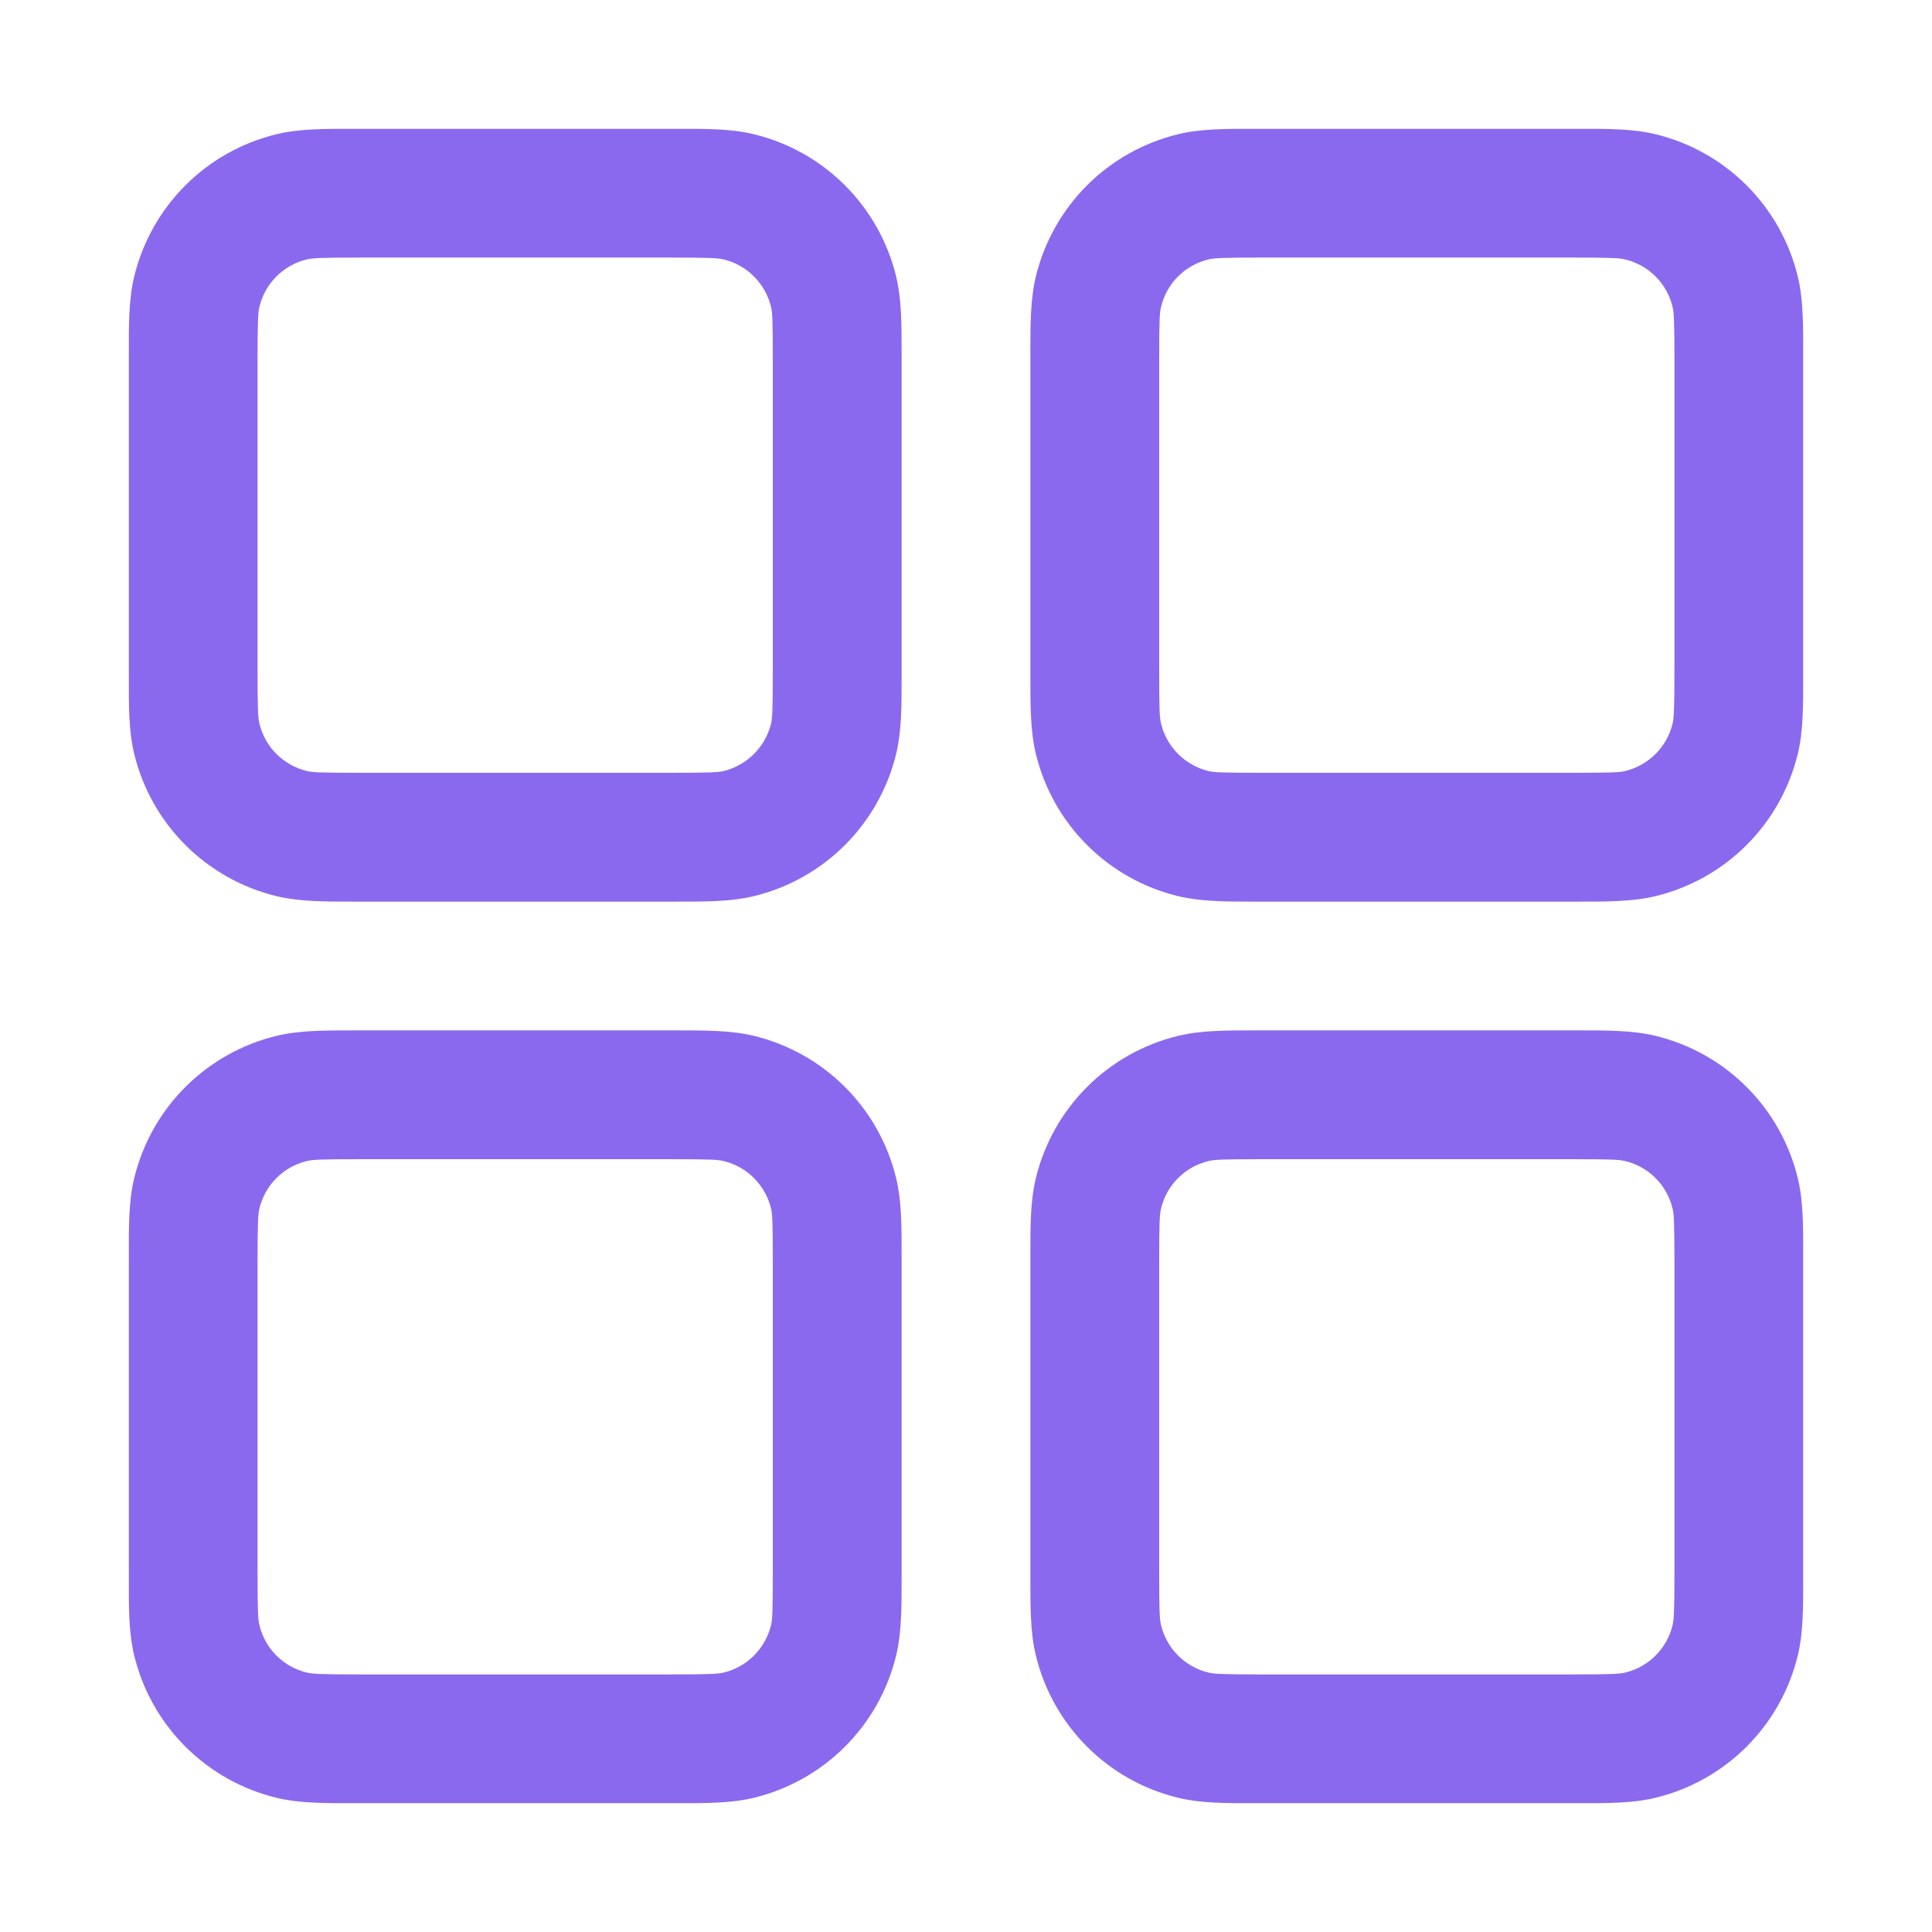 <svg width="19" height="19" viewBox="0 0 19 19" fill="none" xmlns="http://www.w3.org/2000/svg">
<path fill-rule="evenodd" clip-rule="evenodd" d="M3.547 1.267L3.483 1.267C3.194 1.266 2.944 1.266 2.723 1.319C2.028 1.486 1.486 2.028 1.319 2.723C1.266 2.944 1.266 3.194 1.267 3.483L1.267 3.547V6.587L1.267 6.65C1.266 6.94 1.266 7.189 1.319 7.41C1.486 8.105 2.028 8.647 2.723 8.814C2.944 8.867 3.194 8.867 3.483 8.867L3.547 8.867H6.587L6.65 8.867C6.94 8.867 7.189 8.867 7.41 8.814C8.105 8.647 8.647 8.105 8.814 7.41C8.867 7.189 8.867 6.94 8.867 6.65L8.867 6.587V3.547L8.867 3.483C8.867 3.194 8.867 2.944 8.814 2.723C8.647 2.028 8.105 1.486 7.41 1.319C7.189 1.266 6.94 1.266 6.65 1.267L6.587 1.267H3.547ZM3.019 2.551C3.073 2.538 3.157 2.533 3.547 2.533H6.587C6.977 2.533 7.06 2.538 7.115 2.551C7.346 2.606 7.527 2.787 7.583 3.019C7.596 3.073 7.6 3.157 7.6 3.547V6.587C7.6 6.977 7.596 7.06 7.583 7.115C7.527 7.346 7.346 7.527 7.115 7.583C7.06 7.596 6.977 7.6 6.587 7.6H3.547C3.157 7.6 3.073 7.596 3.019 7.583C2.787 7.527 2.606 7.346 2.551 7.115C2.538 7.06 2.533 6.977 2.533 6.587V3.547C2.533 3.157 2.538 3.073 2.551 3.019C2.606 2.787 2.787 2.606 3.019 2.551ZM12.413 1.267L12.35 1.267C12.06 1.266 11.811 1.266 11.59 1.319C10.895 1.486 10.353 2.028 10.186 2.723C10.133 2.944 10.133 3.194 10.133 3.483L10.133 3.547V6.587L10.133 6.65C10.133 6.94 10.133 7.189 10.186 7.41C10.353 8.105 10.895 8.647 11.59 8.814C11.811 8.867 12.06 8.867 12.35 8.867L12.413 8.867H15.453L15.517 8.867C15.806 8.867 16.056 8.867 16.277 8.814C16.972 8.647 17.514 8.105 17.681 7.41C17.734 7.189 17.734 6.94 17.733 6.65V6.587V3.547V3.483C17.734 3.194 17.734 2.944 17.681 2.723C17.514 2.028 16.972 1.486 16.277 1.319C16.056 1.266 15.806 1.266 15.517 1.267L15.453 1.267H12.413ZM11.886 2.551C11.94 2.538 12.024 2.533 12.413 2.533H15.453C15.843 2.533 15.927 2.538 15.981 2.551C16.213 2.606 16.394 2.787 16.449 3.019C16.462 3.073 16.467 3.157 16.467 3.547V6.587C16.467 6.977 16.462 7.06 16.449 7.115C16.394 7.346 16.213 7.527 15.981 7.583C15.927 7.596 15.843 7.6 15.453 7.6H12.413C12.024 7.6 11.94 7.596 11.886 7.583C11.654 7.527 11.473 7.346 11.418 7.115C11.404 7.06 11.4 6.977 11.4 6.587V3.547C11.4 3.157 11.404 3.073 11.418 3.019C11.473 2.787 11.654 2.606 11.886 2.551ZM3.483 10.133L3.547 10.133H6.587L6.65 10.133C6.94 10.133 7.189 10.133 7.41 10.186C8.105 10.353 8.647 10.895 8.814 11.59C8.867 11.811 8.867 12.06 8.867 12.35L8.867 12.413V15.453L8.867 15.517C8.867 15.806 8.867 16.056 8.814 16.277C8.647 16.972 8.105 17.514 7.41 17.681C7.189 17.734 6.94 17.734 6.65 17.733H6.587H3.547H3.483C3.194 17.734 2.944 17.734 2.723 17.681C2.028 17.514 1.486 16.972 1.319 16.277C1.266 16.056 1.266 15.806 1.267 15.517L1.267 15.453V12.413L1.267 12.35C1.266 12.06 1.266 11.811 1.319 11.59C1.486 10.895 2.028 10.353 2.723 10.186C2.944 10.133 3.194 10.133 3.483 10.133ZM3.547 11.4C3.157 11.4 3.073 11.404 3.019 11.418C2.787 11.473 2.606 11.654 2.551 11.886C2.538 11.94 2.533 12.024 2.533 12.413V15.453C2.533 15.843 2.538 15.927 2.551 15.981C2.606 16.213 2.787 16.394 3.019 16.449C3.073 16.462 3.157 16.467 3.547 16.467H6.587C6.977 16.467 7.06 16.462 7.115 16.449C7.346 16.394 7.527 16.213 7.583 15.981C7.596 15.927 7.6 15.843 7.6 15.453V12.413C7.6 12.024 7.596 11.94 7.583 11.886C7.527 11.654 7.346 11.473 7.115 11.418C7.06 11.404 6.977 11.4 6.587 11.4H3.547ZM12.413 10.133L12.35 10.133C12.06 10.133 11.811 10.133 11.59 10.186C10.895 10.353 10.353 10.895 10.186 11.59C10.133 11.811 10.133 12.06 10.133 12.35L10.133 12.413V15.453L10.133 15.517C10.133 15.806 10.133 16.056 10.186 16.277C10.353 16.972 10.895 17.514 11.59 17.681C11.811 17.734 12.06 17.734 12.35 17.733H12.413H15.453H15.517C15.806 17.734 16.056 17.734 16.277 17.681C16.972 17.514 17.514 16.972 17.681 16.277C17.734 16.056 17.734 15.806 17.733 15.517V15.453V12.413V12.35C17.734 12.06 17.734 11.811 17.681 11.59C17.514 10.895 16.972 10.353 16.277 10.186C16.056 10.133 15.806 10.133 15.517 10.133L15.453 10.133H12.413ZM11.886 11.418C11.94 11.404 12.024 11.4 12.413 11.4H15.453C15.843 11.4 15.927 11.404 15.981 11.418C16.213 11.473 16.394 11.654 16.449 11.886C16.462 11.94 16.467 12.024 16.467 12.413V15.453C16.467 15.843 16.462 15.927 16.449 15.981C16.394 16.213 16.213 16.394 15.981 16.449C15.927 16.462 15.843 16.467 15.453 16.467H12.413C12.024 16.467 11.94 16.462 11.886 16.449C11.654 16.394 11.473 16.213 11.418 15.981C11.404 15.927 11.4 15.843 11.4 15.453V12.413C11.4 12.024 11.404 11.94 11.418 11.886C11.473 11.654 11.654 11.473 11.886 11.418Z" fill="#8B69EE"/>
</svg>
